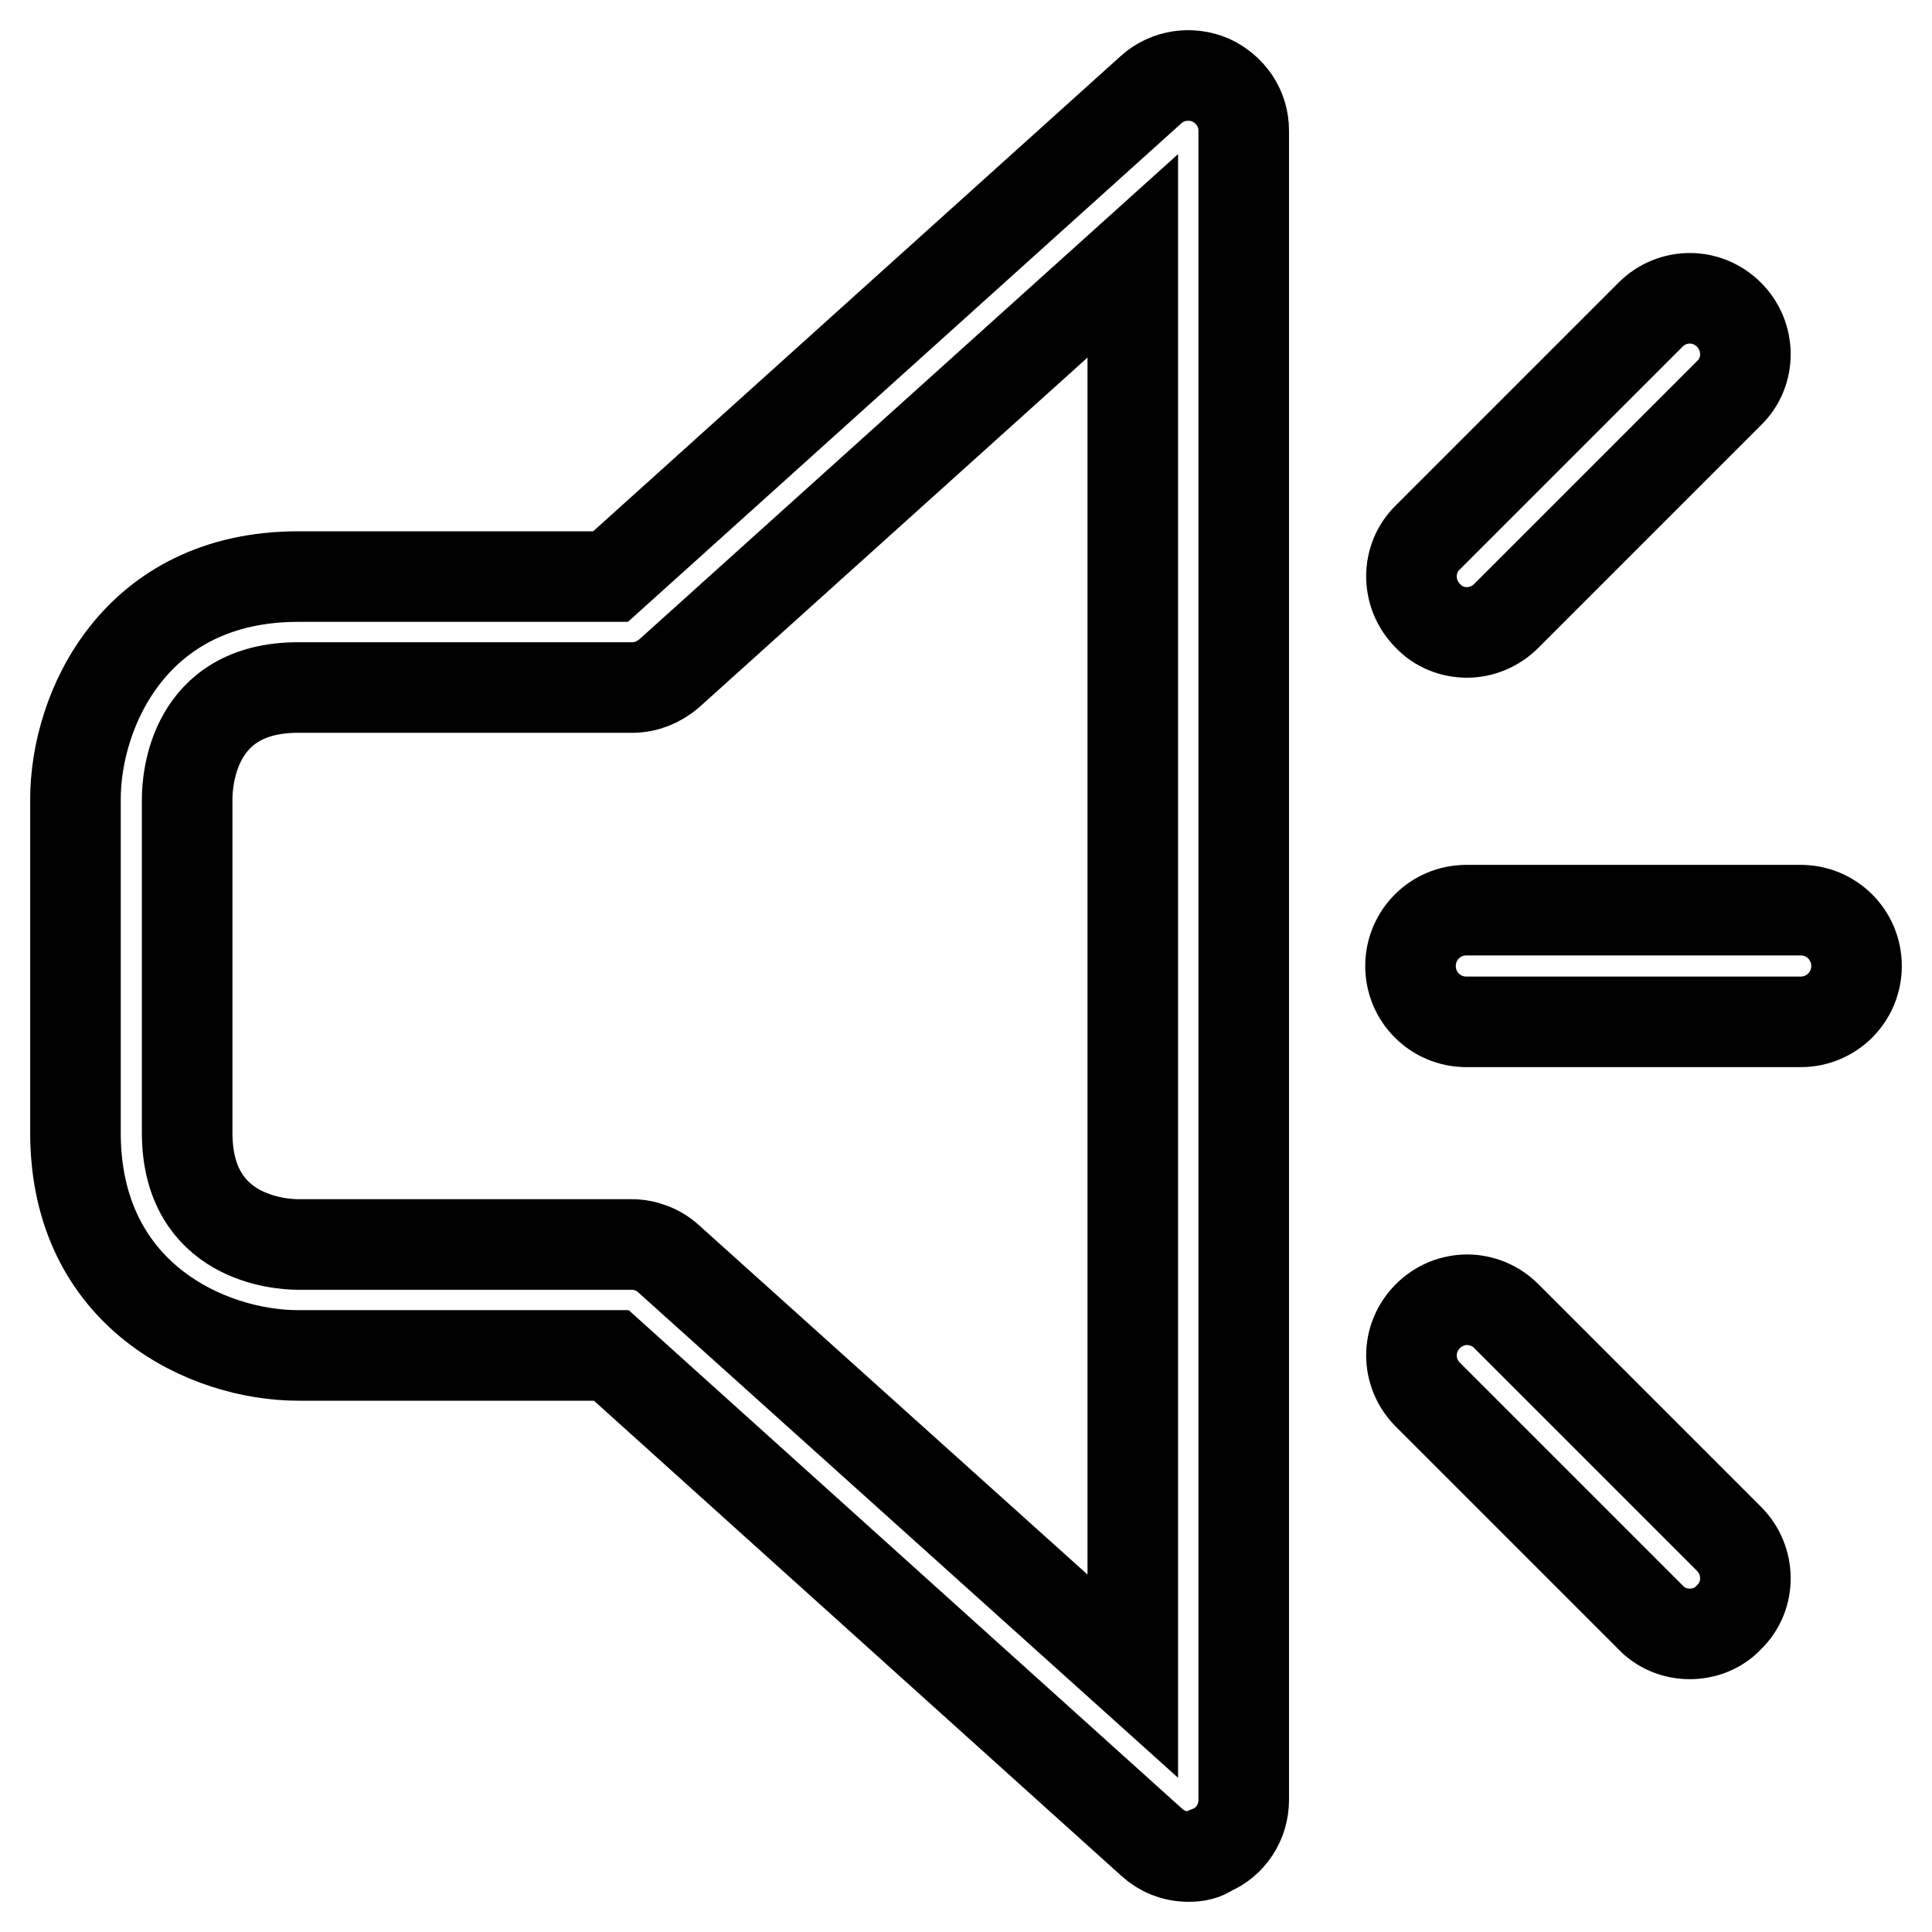 <?xml version="1.0" encoding="utf-8"?>
<!-- Svg Vector Icons : http://www.onlinewebfonts.com/icon -->
<!DOCTYPE svg PUBLIC "-//W3C//DTD SVG 1.1//EN" "http://www.w3.org/Graphics/SVG/1.1/DTD/svg11.dtd">
<svg version="1.1" xmlns="http://www.w3.org/2000/svg" xmlns:xlink="http://www.w3.org/1999/xlink" x="0px" y="0px" viewBox="0 0 256 256" enable-background="new 0 0 256 256" xml:space="preserve">
<g> <path stroke-width="12" fill-opacity="0" stroke="#000000"  d="M157.5,246c-1.9,0-3.6-0.7-4.9-1.9l-71.6-64.5H39.5c-11.9,0-29.5-7.9-29.5-29.5v-44.2 c0-11.9,7.9-29.5,29.5-29.5h41.4l71.6-64.5c2.2-2,5.3-2.4,7.9-1.3c2.6,1.2,4.4,3.7,4.4,6.7c0,0,0,0,0,0v221.2 c0,2.9-1.7,5.6-4.4,6.7C159.6,245.8,158.6,246,157.5,246C157.5,246,157.5,246,157.5,246L157.5,246z M39.5,91.1 c-14,0-14.7,12.3-14.7,14.8v44.2c0,14,12.3,14.8,14.7,14.8h44.2c1.8,0,3.6,0.7,4.9,1.9l61.5,55.3V33.9L88.7,89.2 c-1.4,1.2-3.1,1.9-4.9,1.9L39.5,91.1L39.5,91.1z M194.4,83.8c-1.9,0-3.8-0.7-5.2-2.2c-2.9-2.9-2.9-7.6,0-10.4l29.5-29.5 c2.9-2.9,7.5-2.9,10.4,0c2.9,2.9,2.9,7.6,0,10.4l-29.5,29.5C198.2,83,196.3,83.8,194.4,83.8L194.4,83.8z M238.6,135.4h-44.3 c-4.1,0-7.4-3.3-7.4-7.4c0-4.1,3.3-7.4,7.4-7.4h44.3c4.1,0,7.4,3.3,7.4,7.4C246,132.1,242.7,135.4,238.6,135.4L238.6,135.4z  M223.9,216.5c-2,0-3.9-0.8-5.2-2.2l-29.5-29.5c-2.9-2.9-2.9-7.5,0-10.4c2.9-2.9,7.5-2.9,10.4,0l29.5,29.5c2.9,2.9,2.9,7.6,0,10.4 C227.7,215.8,225.8,216.5,223.9,216.5L223.9,216.5z"/></g>
</svg>